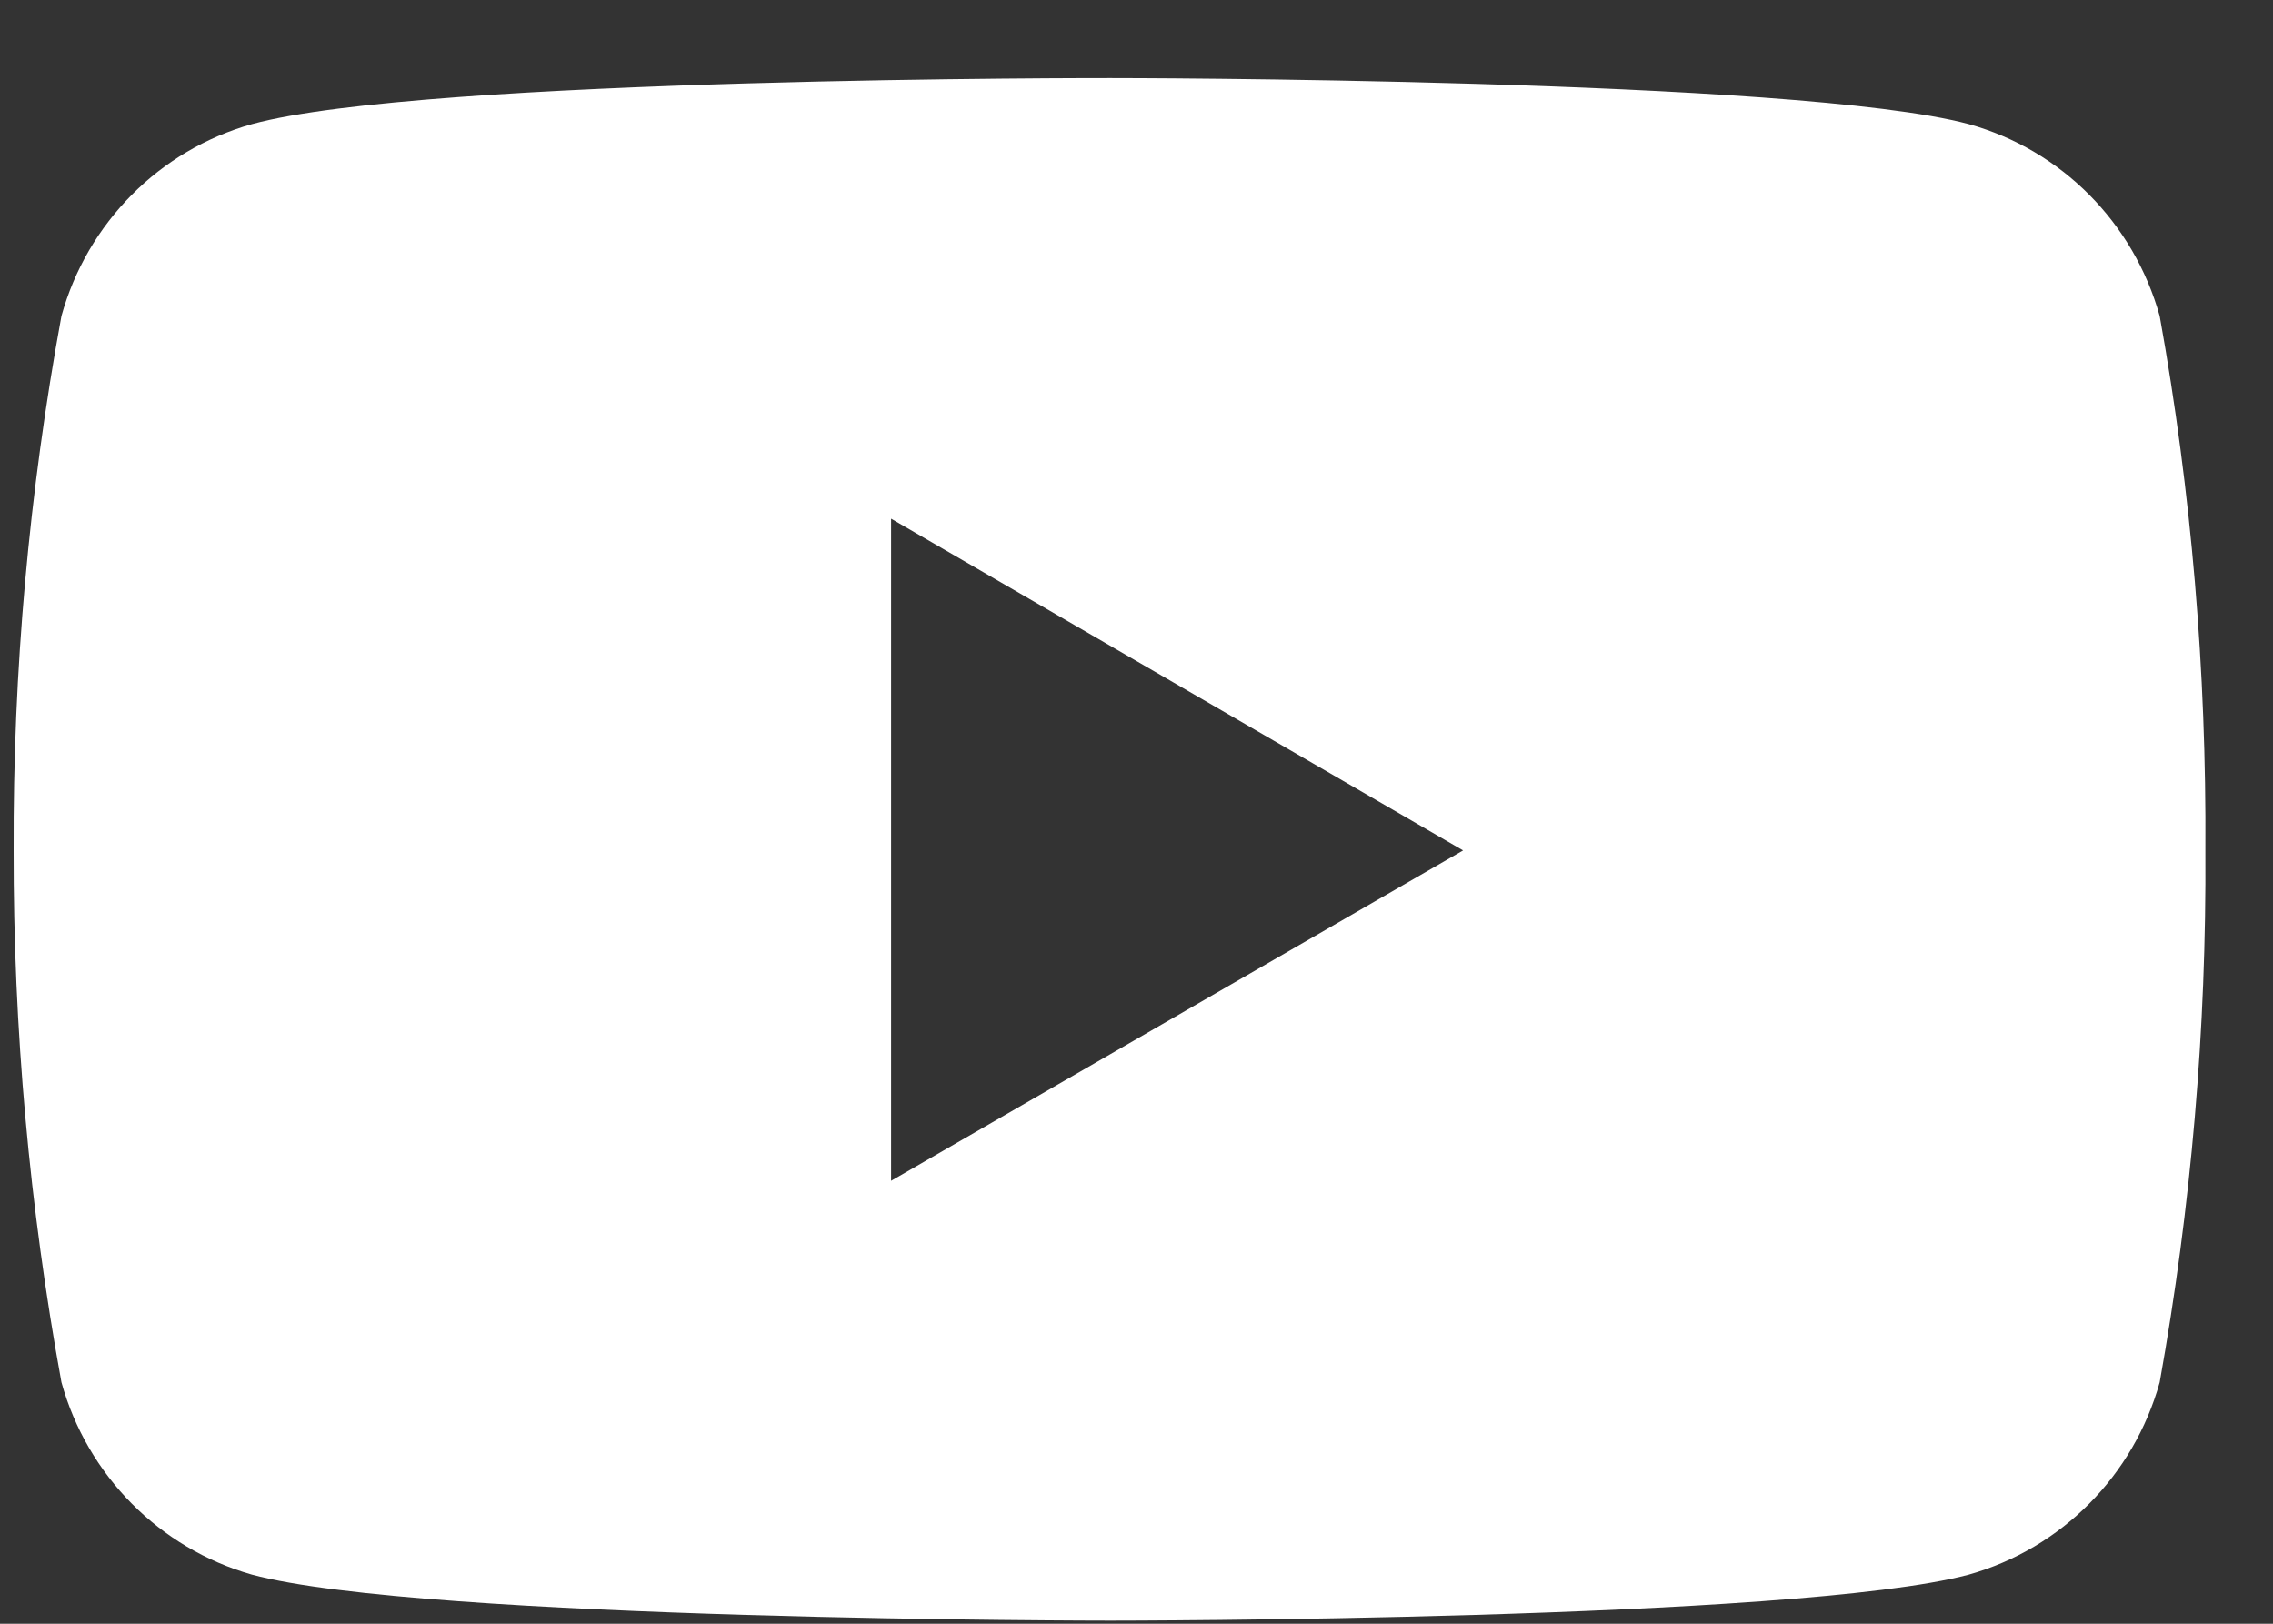 <svg xmlns="http://www.w3.org/2000/svg" fill="none" viewBox="0 0 28 20" height="20" width="28">
<rect x="0" y="0" width="28" height="20" fill="#333333" stroke="none"/>
<path fill="white" d="M26.604 3.892C26.284 2.746 25.396 1.847 24.252 1.529C22.146 0.962 13.681 0.962 13.681 0.962C13.681 0.962 5.231 0.948 3.104 1.529C1.966 1.848 1.074 2.746 0.757 3.892C0.357 6.066 0.159 8.265 0.168 10.475C0.164 12.67 0.362 14.867 0.757 17.026C1.074 18.173 1.966 19.072 3.104 19.395C5.21 19.962 13.681 19.962 13.681 19.962C13.681 19.962 22.125 19.962 24.252 19.395C25.396 19.072 26.284 18.174 26.604 17.026C26.992 14.867 27.181 12.67 27.167 10.475C27.181 8.265 26.996 6.066 26.604 3.892ZM10.977 14.544V6.389L18.023 10.475L10.977 14.544Z"></path>
</svg>
